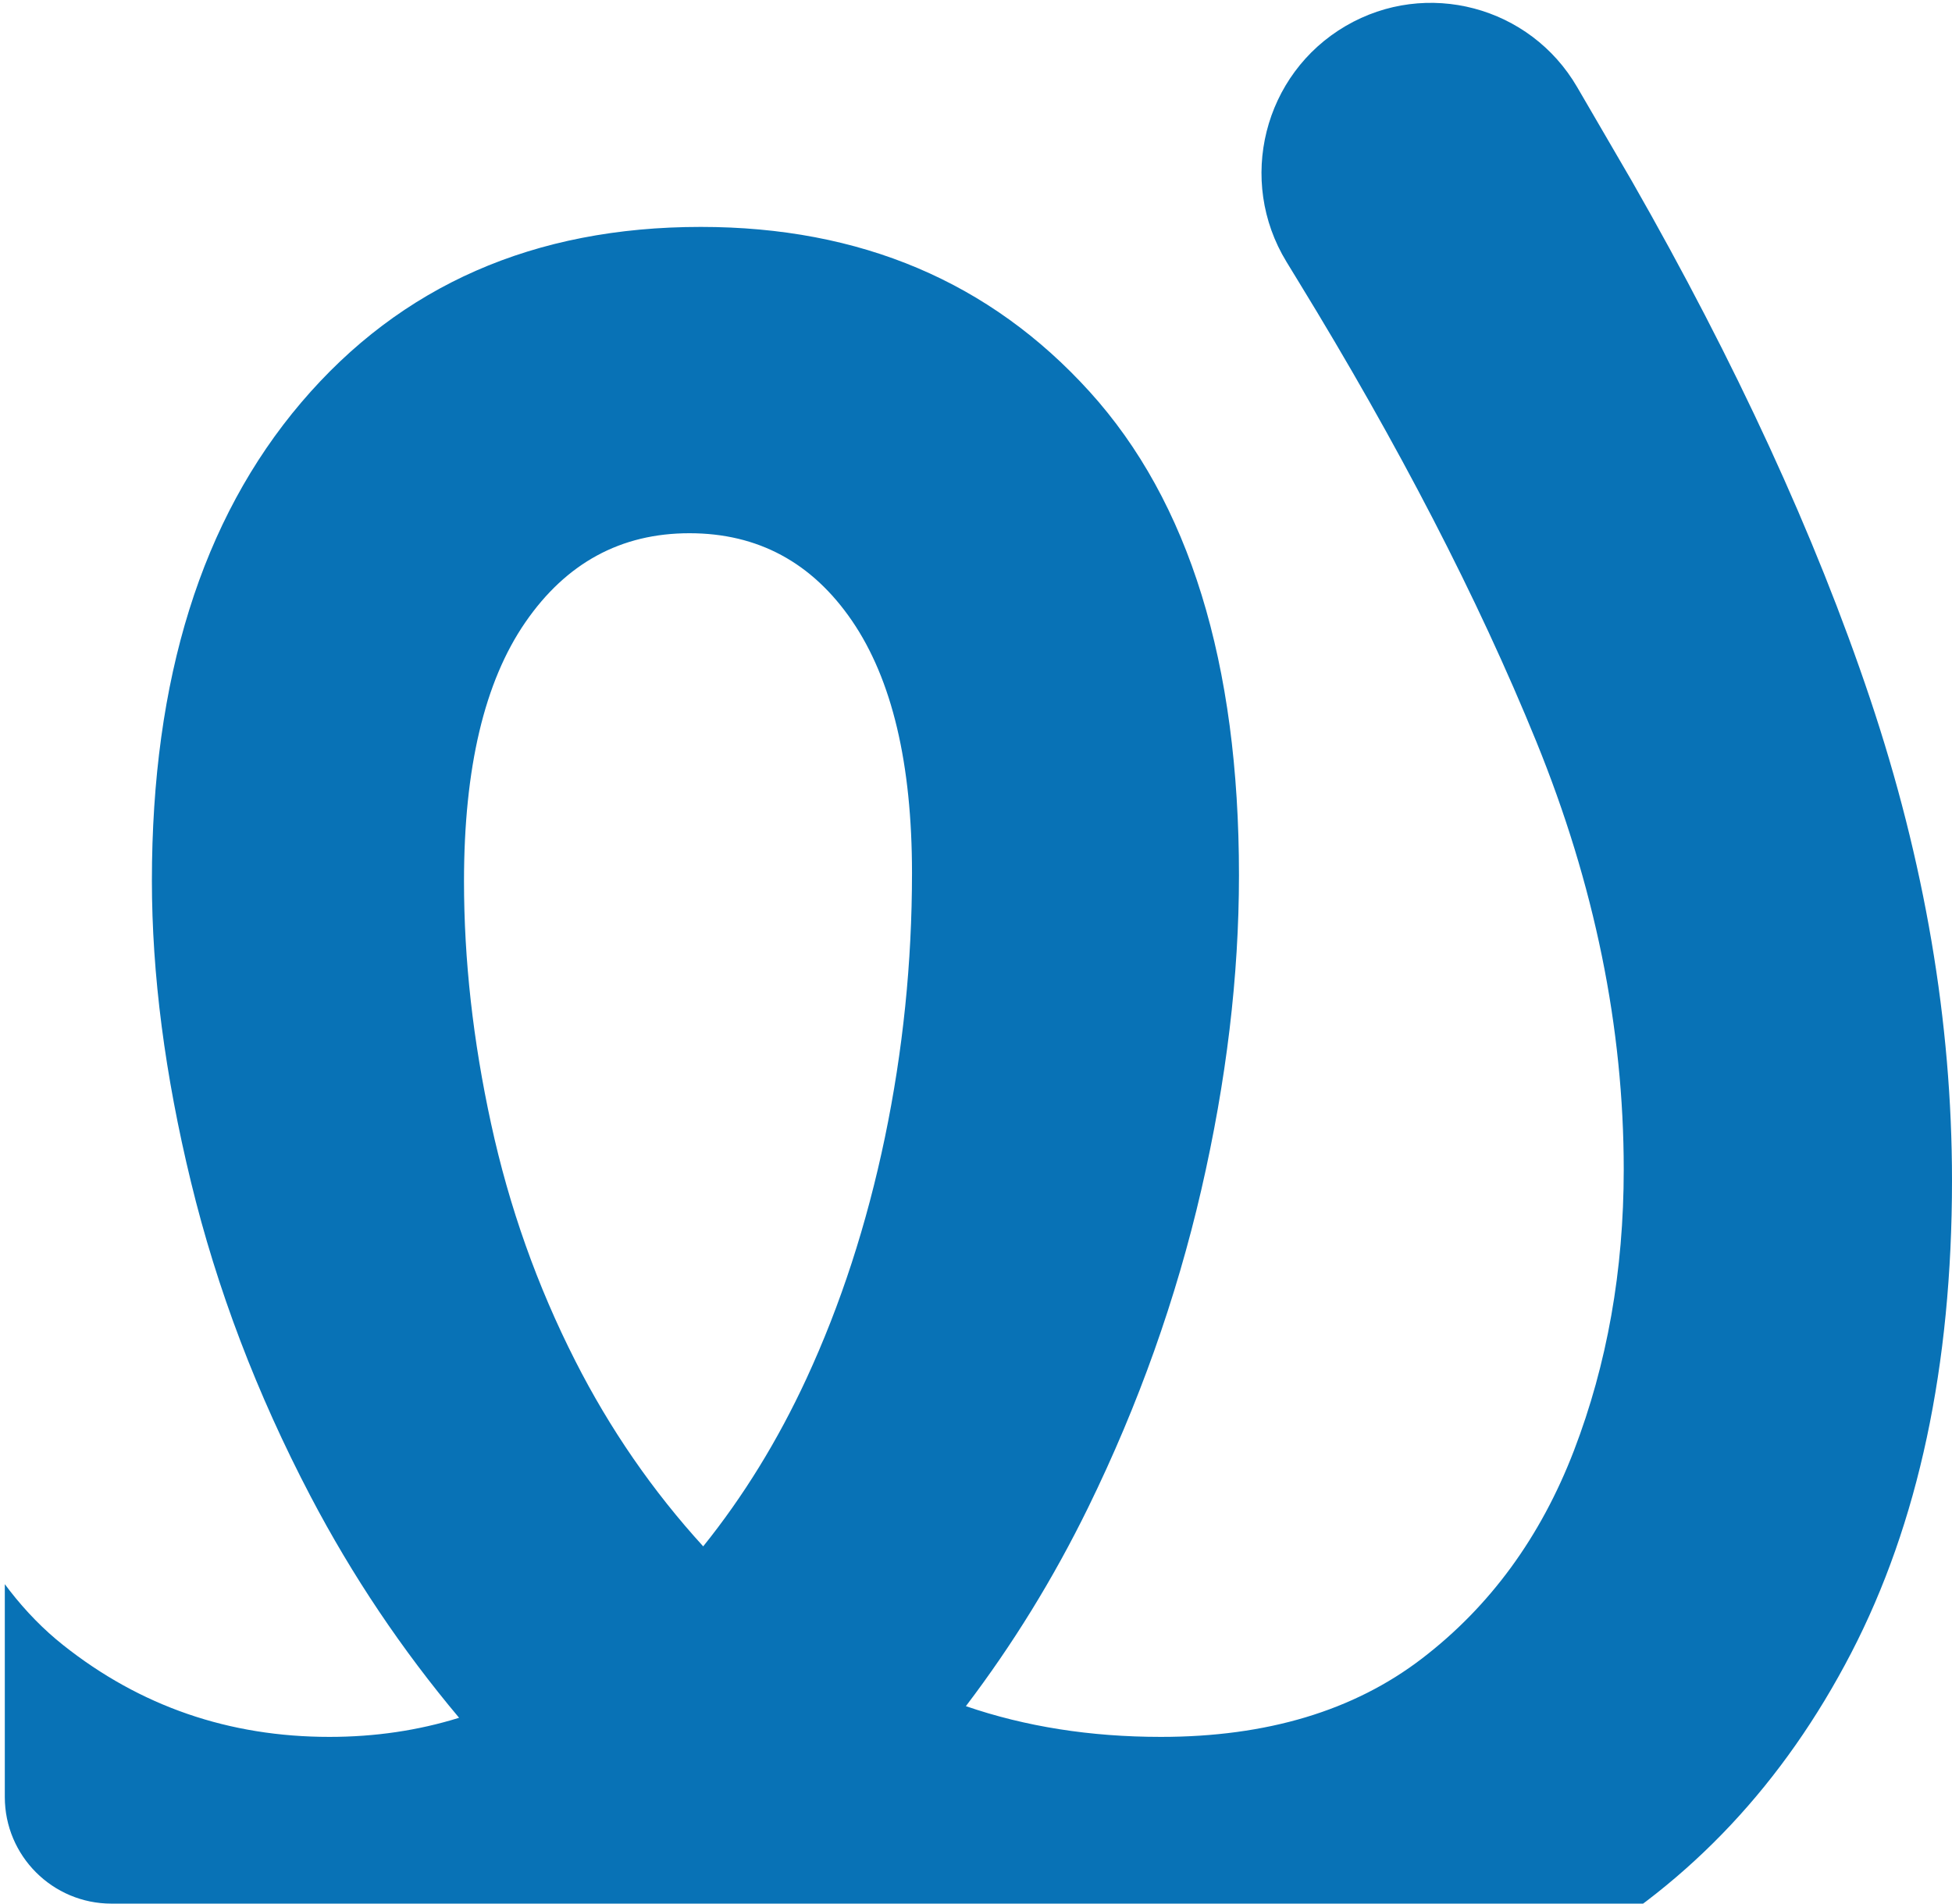 <?xml version="1.0" encoding="UTF-8"?><svg version="1.1" width="366px" height="357px" viewBox="0 0 366.0 357.0" xmlns="http://www.w3.org/2000/svg" xmlns:xlink="http://www.w3.org/1999/xlink"><defs><clipPath id="i0"><path d="M1600,0 L1600,1084 L0,1084 L0,0 L1600,0 Z"></path></clipPath><clipPath id="i1"><path d="M451.749,0 L451.749,651 L19.749,651 C8.703,651 -0.251,642.046 -0.251,631 L-0.251,20 C-0.251,8.954 8.703,-1.52365243e-15 19.749,0 L451.749,0 Z"></path></clipPath><clipPath id="i2"><path d="M32.138,0 C47.524,0 60.75,10.953 63.676,26.119 L106.563,248.225 C112.278,276.931 122.369,297.03 136.833,308.507 C151.292,319.991 167.94,325.73 186.779,325.73 C195.321,325.73 203.418,324.53 211.08,322.147 C200.348,309.371 191.059,295.544 183.248,280.644 C173.158,261.395 165.669,241.725 160.798,221.626 C155.919,201.539 153.481,182.707 153.481,165.145 C153.481,127.326 162.816,97.437 181.484,75.48 C200.15,53.531 225.124,42.554 256.403,42.554 C286.334,42.554 310.638,52.857 329.303,73.454 C347.971,94.059 357.307,124.287 357.307,164.132 C357.307,183.049 354.949,202.719 350.242,223.146 C345.527,243.584 338.465,263.419 329.052,282.67 C322.506,296.048 314.837,308.467 306.102,319.967 C317.244,323.796 329.426,325.73 342.674,325.73 C362.515,325.73 378.825,320.837 391.612,311.04 C404.389,301.249 413.89,288.241 420.117,272.034 C426.336,255.822 429.45,238.267 429.45,219.348 C429.45,192.674 423.981,165.904 413.053,139.056 C402.12,112.208 387.236,83.418 368.404,52.686 L366.215,49.1 C356.9,33.839 361.915,13.869 377.323,4.866 C392.467,-3.98 411.886,1.154 420.723,16.344 L430.963,33.941 C450.466,68.056 465.35,100.389 475.614,130.95 C485.869,161.522 491,191.661 491,221.374 C491,256.161 484.694,285.711 472.083,310.027 C459.468,334.343 442.062,352.92 419.863,365.749 C397.667,378.59 372.101,385 343.178,385 C317.615,385 294.572,380.265 274.059,370.816 C269.044,368.505 264.198,366.001 259.514,363.315 C254.856,366.202 250.045,368.882 245.052,371.32 C226.384,380.442 205.274,385 181.735,385 C146.75,385 117.323,375.462 93.444,356.378 C69.558,337.301 54.095,310.027 47.031,274.564 L0.619,38.506 C-3.303,18.568 11.897,0 32.138,0 Z M254.267,100 C241.427,100 231.168,105.571 223.502,116.704 C215.827,127.841 212,144.029 212,165.271 C212,180.008 213.687,195.168 217.083,210.753 C220.467,226.35 225.727,241.166 232.865,255.212 C239.369,268.026 247.377,279.614 256.85,290 C264.358,280.658 270.822,270.184 276.205,258.551 C282.624,244.674 287.523,229.603 290.917,213.325 C294.303,197.055 296,180.519 296,163.729 C296,143.168 292.255,127.413 284.766,116.443 C277.275,105.485 267.108,100 254.267,100 Z"></path></clipPath></defs><g transform="translate(-347.0 -465.0)"><g clip-path="url(#i0)"><g transform="translate(348.152 171.0)"><g clip-path="url(#i1)"><g transform="translate(-126.152 294.0)"><g clip-path="url(#i2)"><polygon points="125.901,0 491,0 491,357 125.901,357 125.901,0" stroke="none" fill="#0872B6"></polygon></g></g></g></g></g></g></svg>